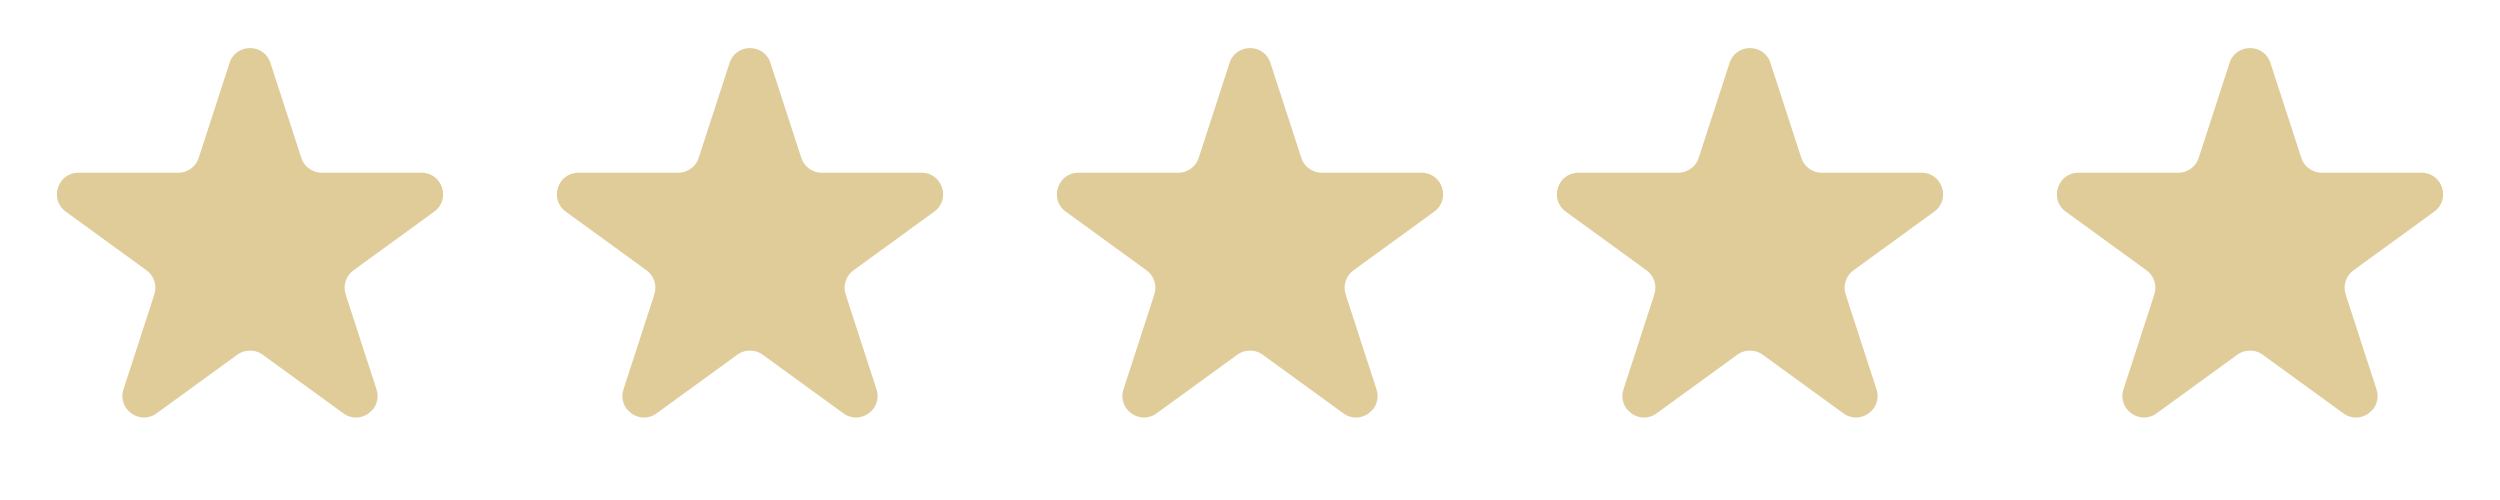 <svg width="465" height="93" viewBox="0 0 465 93" fill="none" xmlns="http://www.w3.org/2000/svg">
<path d="M42.696 11.708C43.893 8.023 49.107 8.023 50.304 11.708L56.042 29.367C56.577 31.015 58.113 32.131 59.846 32.131H78.413C82.288 32.131 83.899 37.089 80.764 39.367L65.743 50.28C64.341 51.299 63.755 53.104 64.29 54.752L70.028 72.411C71.225 76.096 67.007 79.161 63.872 76.883L48.851 65.97C47.449 64.951 45.551 64.951 44.149 65.97L29.128 76.883C25.993 79.161 21.775 76.096 22.972 72.411L28.71 54.752C29.245 53.104 28.659 51.299 27.257 50.28L12.236 39.367C9.101 37.089 10.712 32.131 14.587 32.131H33.154C34.887 32.131 36.423 31.015 36.958 29.367L42.696 11.708Z" fill="#E0CC99"/>
<path d="M135.696 11.708C136.893 8.023 142.107 8.023 143.304 11.708L149.042 29.367C149.577 31.015 151.113 32.131 152.846 32.131H171.413C175.288 32.131 176.899 37.089 173.765 39.367L158.743 50.28C157.341 51.299 156.755 53.104 157.29 54.752L163.028 72.411C164.225 76.096 160.007 79.161 156.872 76.883L141.851 65.97C140.449 64.951 138.551 64.951 137.149 65.97L122.128 76.883C118.993 79.161 114.775 76.096 115.972 72.411L121.71 54.752C122.245 53.104 121.659 51.299 120.257 50.28L105.235 39.367C102.101 37.089 103.712 32.131 107.587 32.131H126.154C127.887 32.131 129.423 31.015 129.958 29.367L135.696 11.708Z" fill="#E0CC99"/>
<path d="M228.696 11.708C229.893 8.023 235.107 8.023 236.304 11.708L242.042 29.367C242.577 31.015 244.113 32.131 245.846 32.131H264.413C268.288 32.131 269.899 37.089 266.765 39.367L251.743 50.28C250.341 51.299 249.755 53.104 250.29 54.752L256.028 72.411C257.225 76.096 253.007 79.161 249.872 76.883L234.851 65.97C233.449 64.951 231.551 64.951 230.149 65.97L215.128 76.883C211.993 79.161 207.775 76.096 208.972 72.411L214.71 54.752C215.245 53.104 214.659 51.299 213.257 50.28L198.235 39.367C195.101 37.089 196.712 32.131 200.587 32.131H219.154C220.887 32.131 222.423 31.015 222.958 29.367L228.696 11.708Z" fill="#E0CC99"/>
<path d="M321.696 11.708C322.893 8.023 328.107 8.023 329.304 11.708L335.042 29.367C335.577 31.015 337.113 32.131 338.846 32.131H357.413C361.288 32.131 362.899 37.089 359.765 39.367L344.743 50.28C343.341 51.299 342.755 53.104 343.29 54.752L349.028 72.411C350.225 76.096 346.007 79.161 342.872 76.883L327.851 65.97C326.449 64.951 324.551 64.951 323.149 65.97L308.128 76.883C304.993 79.161 300.775 76.096 301.972 72.411L307.71 54.752C308.245 53.104 307.659 51.299 306.257 50.28L291.235 39.367C288.101 37.089 289.712 32.131 293.587 32.131H312.154C313.887 32.131 315.423 31.015 315.958 29.367L321.696 11.708Z" fill="#E0CC99"/>
<path d="M414.696 11.708C415.893 8.023 421.107 8.023 422.304 11.708L428.042 29.367C428.577 31.015 430.113 32.131 431.846 32.131H450.413C454.288 32.131 455.899 37.089 452.765 39.367L437.743 50.28C436.341 51.299 435.755 53.104 436.29 54.752L442.028 72.411C443.225 76.096 439.007 79.161 435.872 76.883L420.851 65.97C419.449 64.951 417.551 64.951 416.149 65.97L401.128 76.883C397.993 79.161 393.775 76.096 394.972 72.411L400.71 54.752C401.245 53.104 400.659 51.299 399.257 50.28L384.235 39.367C381.101 37.089 382.712 32.131 386.587 32.131H405.154C406.887 32.131 408.423 31.015 408.958 29.367L414.696 11.708Z" fill="#E0CC99"/>
</svg>
